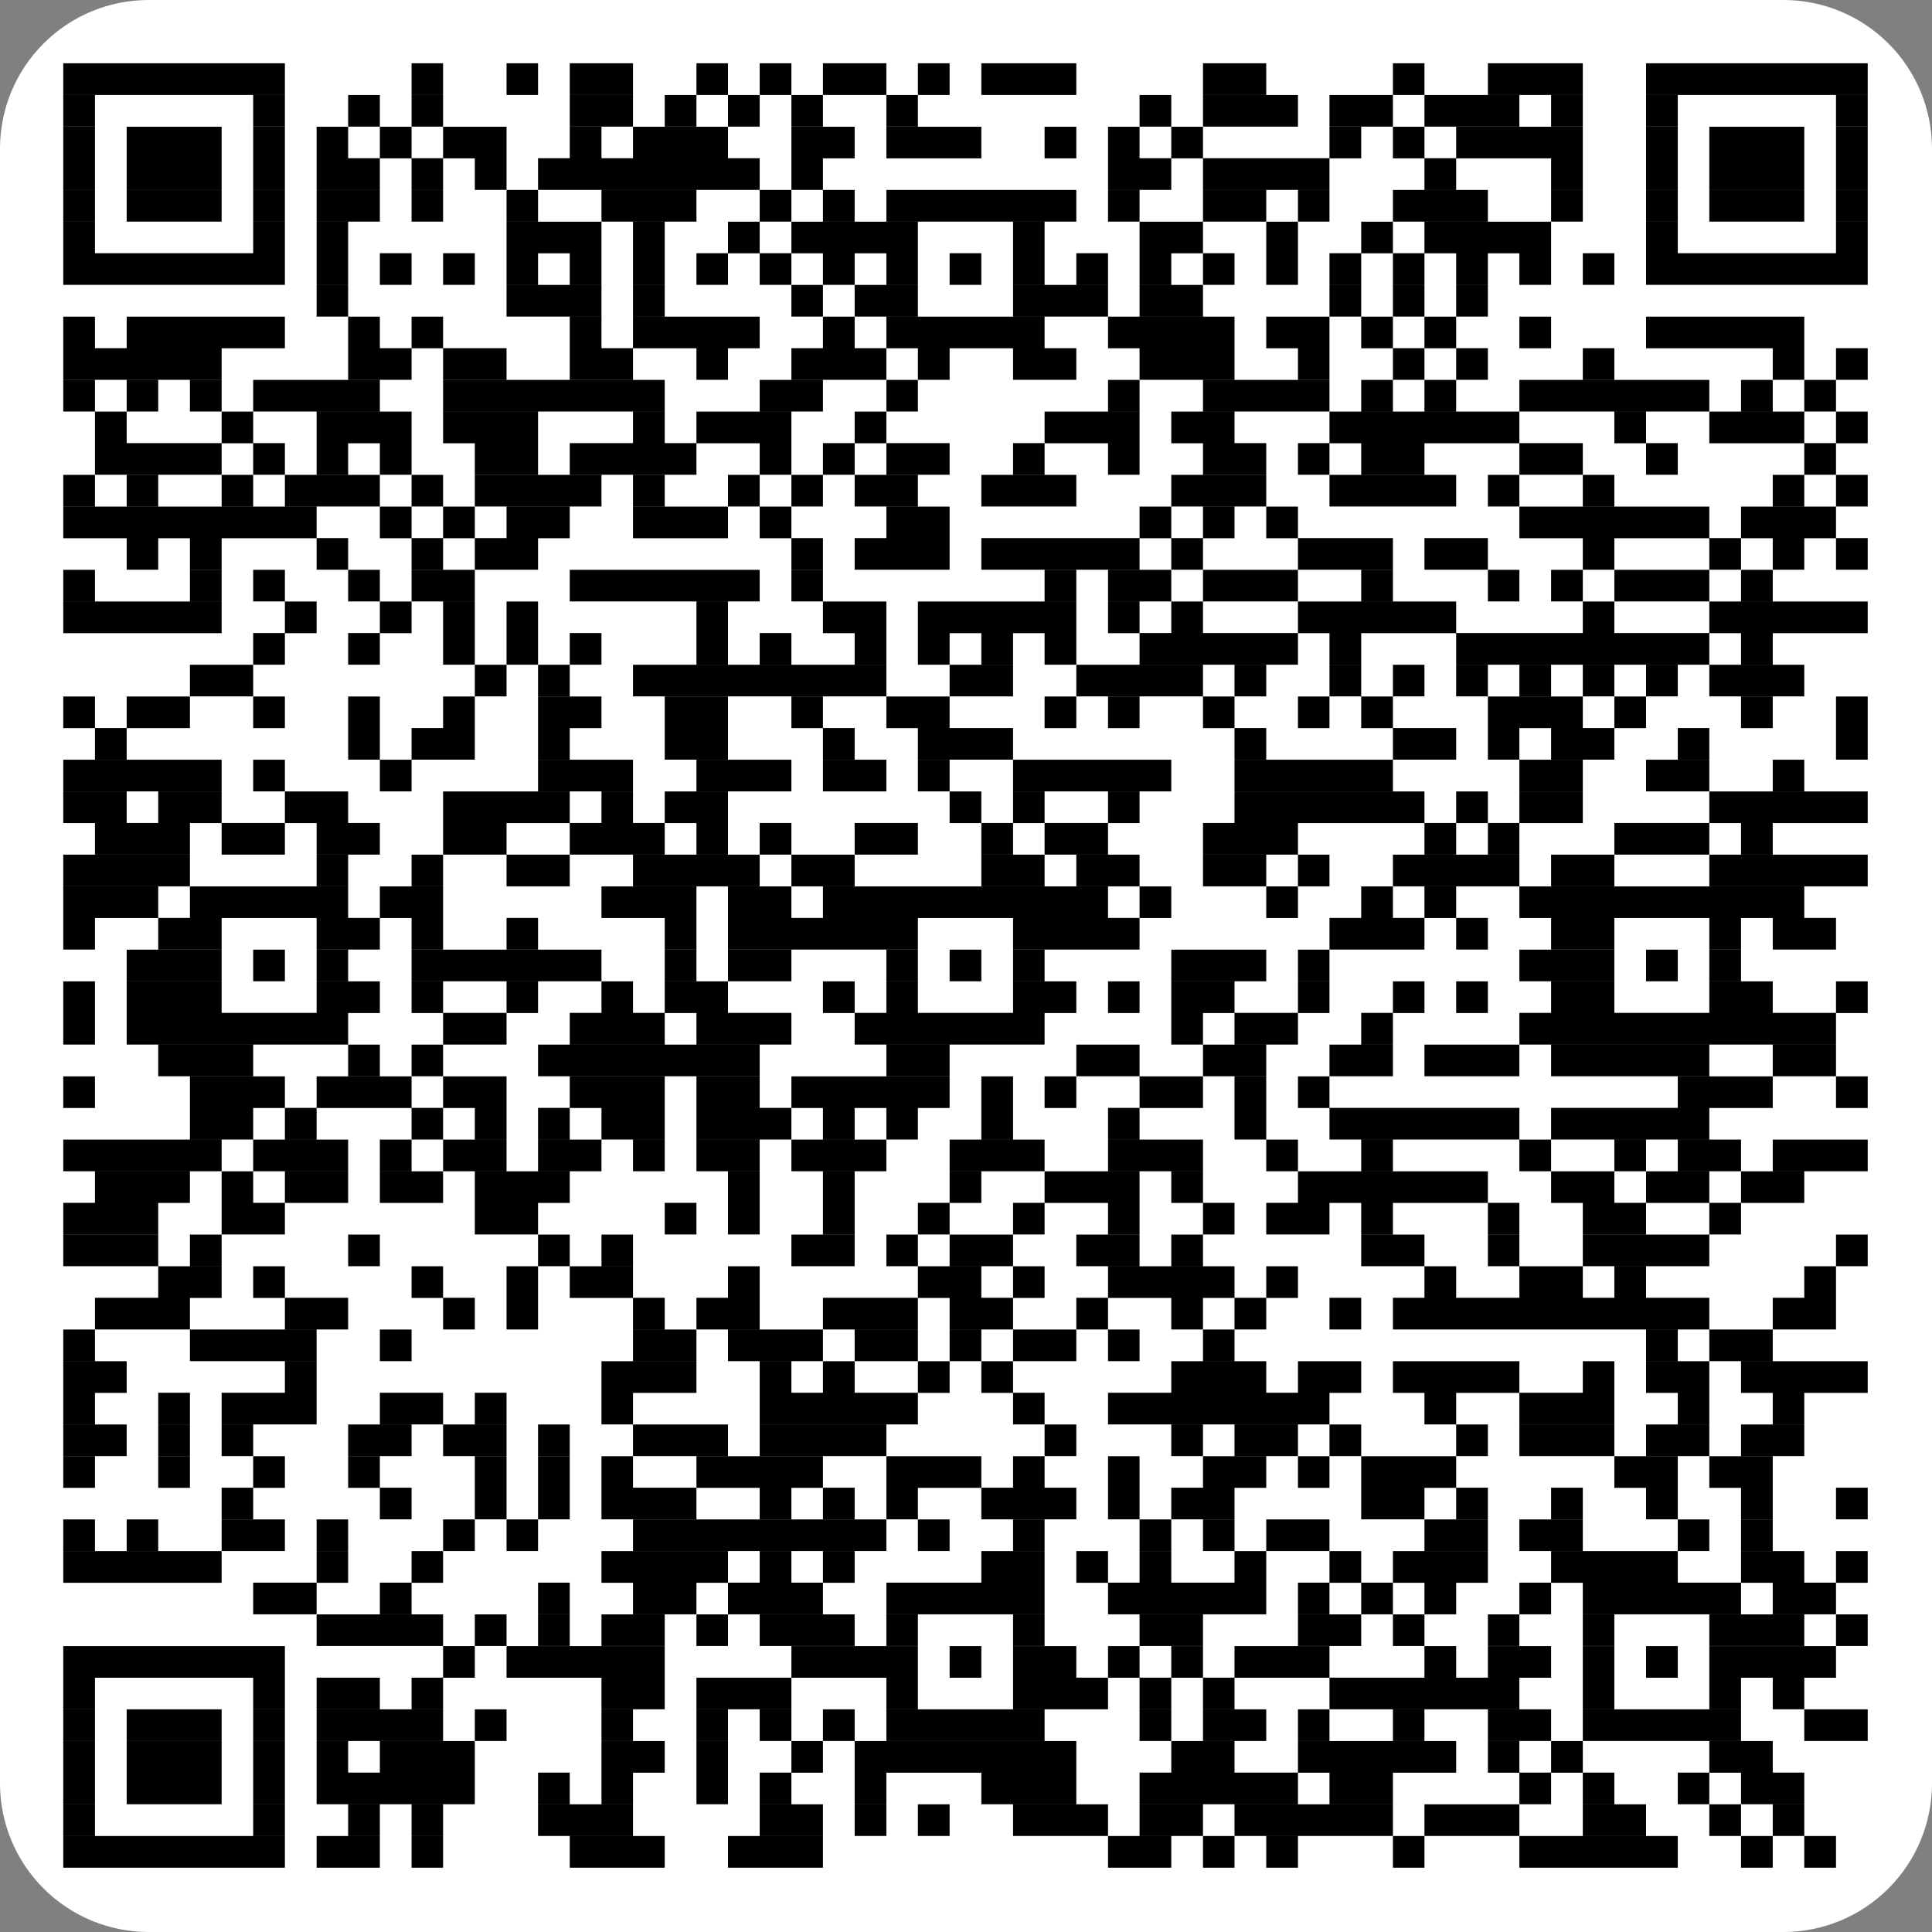 <svg xmlns="http://www.w3.org/2000/svg" xmlns:xlink="http://www.w3.org/1999/xlink" width="52" viewBox="0 0 39 39" height="52" preserveAspectRatio="xMidYMid meet"><rect x="0" y="0" width="39" height="39" fill="#808080" stroke="none"/><defs><clipPath id="7e06dab6d5"><path d="M 0 3 L 0 36 C 0 36.797 0.316 37.559 0.879 38.121 C 1.441 38.684 2.203 39 3 39 L 36 39 C 36.797 39 37.559 38.684 38.121 38.121 C 38.684 37.559 39 36.797 39 36 L 39 3 C 39 2.203 38.684 1.441 38.121 0.879 C 37.559 0.316 36.797 0 36 0 L 3 0 C 2.203 0 1.441 0.316 0.879 0.879 C 0.316 1.441 0 2.203 0 3 Z M 0 3 " clip-rule="nonzero"></path></clipPath><clipPath id="e292b50e5e"><path d="M 1 1 L 38 1 L 38 38 L 1 38 Z M 1 1 " clip-rule="nonzero"></path></clipPath><clipPath id="3204bce60c"><path d="M 0 3 L 0 36 C 0 36.797 0.316 37.559 0.879 38.121 C 1.441 38.684 2.203 39 3 39 L 36 39 C 36.797 39 37.559 38.684 38.121 38.121 C 38.684 37.559 39 36.797 39 36 L 39 3 C 39 2.203 38.684 1.441 38.121 0.879 C 37.559 0.316 36.797 0 36 0 L 3 0 C 2.203 0 1.441 0.316 0.879 0.879 C 0.316 1.441 0 2.203 0 3 Z M 0 3 " clip-rule="nonzero"></path></clipPath><clipPath id="a915bd20cc"><path d="M 0 1 L 39 1 L 39 38 L 0 38 Z M 0 1 " clip-rule="nonzero"></path></clipPath><clipPath id="936617a81b"><path d="M 0 3 L 0 36 C 0 36.797 0.316 37.559 0.879 38.121 C 1.441 38.684 2.203 39 3 39 L 36 39 C 36.797 39 37.559 38.684 38.121 38.121 C 38.684 37.559 39 36.797 39 36 L 39 3 C 39 2.203 38.684 1.441 38.121 0.879 C 37.559 0.316 36.797 0 36 0 L 3 0 C 2.203 0 1.441 0.316 0.879 0.879 C 0.316 1.441 0 2.203 0 3 Z M 0 3 " clip-rule="nonzero"></path></clipPath></defs><g clip-path="url(#7e06dab6d5)"><rect x="-3.9" width="46.8" fill="#ffffff" y="-3.9" height="46.8" fill-opacity="1"></rect></g><g clip-path="url(#e292b50e5e)"><g clip-path="url(#3204bce60c)"><path fill="#ffffff" d="M 1.277 1.598 L 5.754 1.598 M 8.312 1.598 L 8.949 1.598 M 10.23 1.598 L 10.867 1.598 M 11.508 1.598 L 12.785 1.598 M 14.066 1.598 L 14.703 1.598 M 15.344 1.598 L 15.984 1.598 M 16.621 1.598 L 17.902 1.598 M 18.539 1.598 L 19.18 1.598 M 19.82 1.598 L 21.738 1.598 M 24.297 1.598 L 25.574 1.598 M 28.133 1.598 L 28.77 1.598 M 30.051 1.598 L 31.969 1.598 M 33.246 1.598 L 37.723 1.598 M 1.277 2.238 L 1.918 2.238 M 5.113 2.238 L 5.754 2.238 M 7.031 2.238 L 7.672 2.238 M 8.312 2.238 L 8.949 2.238 M 11.508 2.238 L 12.785 2.238 M 13.426 2.238 L 14.066 2.238 M 14.703 2.238 L 15.344 2.238 M 15.984 2.238 L 16.621 2.238 M 17.902 2.238 L 18.539 2.238 M 23.016 2.238 L 23.656 2.238 M 24.297 2.238 L 26.215 2.238 M 26.852 2.238 L 28.133 2.238 M 28.77 2.238 L 30.688 2.238 M 31.328 2.238 L 31.969 2.238 M 33.246 2.238 L 33.887 2.238 M 37.082 2.238 L 37.723 2.238 M 1.277 2.879 L 1.918 2.879 M 2.559 2.879 L 4.477 2.879 M 5.113 2.879 L 5.754 2.879 M 6.395 2.879 L 7.031 2.879 M 7.672 2.879 L 8.312 2.879 M 8.949 2.879 L 10.23 2.879 M 11.508 2.879 L 12.148 2.879 M 12.785 2.879 L 14.703 2.879 M 15.984 2.879 L 17.262 2.879 M 17.902 2.879 L 19.82 2.879 M 21.098 2.879 L 21.738 2.879 M 22.379 2.879 L 23.016 2.879 M 23.656 2.879 L 24.297 2.879 M 26.852 2.879 L 27.492 2.879 M 28.133 2.879 L 28.77 2.879 M 29.41 2.879 L 31.969 2.879 M 33.246 2.879 L 33.887 2.879 M 34.523 2.879 L 36.441 2.879 M 37.082 2.879 L 37.723 2.879 M 1.277 3.516 L 1.918 3.516 M 2.559 3.516 L 4.477 3.516 M 5.113 3.516 L 5.754 3.516 M 6.395 3.516 L 7.672 3.516 M 8.312 3.516 L 8.949 3.516 M 9.59 3.516 L 10.23 3.516 M 10.867 3.516 L 15.344 3.516 M 15.984 3.516 L 16.621 3.516 M 22.379 3.516 L 23.656 3.516 M 24.297 3.516 L 26.852 3.516 M 28.77 3.516 L 29.41 3.516 M 31.328 3.516 L 31.969 3.516 M 33.246 3.516 L 33.887 3.516 M 34.523 3.516 L 36.441 3.516 M 37.082 3.516 L 37.723 3.516 M 1.277 4.156 L 1.918 4.156 M 2.559 4.156 L 4.477 4.156 M 5.113 4.156 L 5.754 4.156 M 6.395 4.156 L 7.672 4.156 M 8.312 4.156 L 8.949 4.156 M 10.23 4.156 L 10.867 4.156 M 12.148 4.156 L 14.066 4.156 M 15.344 4.156 L 15.984 4.156 M 16.621 4.156 L 17.262 4.156 M 17.902 4.156 L 21.738 4.156 M 22.379 4.156 L 23.016 4.156 M 24.297 4.156 L 25.574 4.156 M 26.215 4.156 L 26.852 4.156 M 28.133 4.156 L 30.051 4.156 M 31.328 4.156 L 31.969 4.156 M 33.246 4.156 L 33.887 4.156 M 34.523 4.156 L 36.441 4.156 M 37.082 4.156 L 37.723 4.156 M 1.277 4.797 L 1.918 4.797 M 5.113 4.797 L 5.754 4.797 M 6.395 4.797 L 7.031 4.797 M 10.23 4.797 L 12.148 4.797 M 12.785 4.797 L 13.426 4.797 M 14.703 4.797 L 15.344 4.797 M 15.984 4.797 L 18.539 4.797 M 20.461 4.797 L 21.098 4.797 M 23.016 4.797 L 24.297 4.797 M 25.574 4.797 L 26.215 4.797 M 27.492 4.797 L 28.133 4.797 M 28.77 4.797 L 31.328 4.797 M 33.246 4.797 L 33.887 4.797 M 37.082 4.797 L 37.723 4.797 M 1.277 5.434 L 5.754 5.434 M 6.395 5.434 L 7.031 5.434 M 7.672 5.434 L 8.312 5.434 M 8.949 5.434 L 9.59 5.434 M 10.23 5.434 L 10.867 5.434 M 11.508 5.434 L 12.148 5.434 M 12.785 5.434 L 13.426 5.434 M 14.066 5.434 L 14.703 5.434 M 15.344 5.434 L 15.984 5.434 M 16.621 5.434 L 17.262 5.434 M 17.902 5.434 L 18.539 5.434 M 19.18 5.434 L 19.82 5.434 M 20.461 5.434 L 21.098 5.434 M 21.738 5.434 L 22.379 5.434 M 23.016 5.434 L 23.656 5.434 M 24.297 5.434 L 24.934 5.434 M 25.574 5.434 L 26.215 5.434 M 26.852 5.434 L 27.492 5.434 M 28.133 5.434 L 28.77 5.434 M 29.41 5.434 L 30.051 5.434 M 30.688 5.434 L 31.328 5.434 M 31.969 5.434 L 32.605 5.434 M 33.246 5.434 L 37.723 5.434 M 6.395 6.074 L 7.031 6.074 M 10.23 6.074 L 12.148 6.074 M 12.785 6.074 L 13.426 6.074 M 15.984 6.074 L 16.621 6.074 M 17.262 6.074 L 18.539 6.074 M 20.461 6.074 L 22.379 6.074 M 23.016 6.074 L 24.297 6.074 M 26.852 6.074 L 27.492 6.074 M 28.133 6.074 L 28.77 6.074 M 29.41 6.074 L 30.051 6.074 M 1.277 6.715 L 1.918 6.715 M 2.559 6.715 L 5.754 6.715 M 7.031 6.715 L 7.672 6.715 M 8.312 6.715 L 8.949 6.715 M 11.508 6.715 L 12.148 6.715 M 12.785 6.715 L 15.344 6.715 M 16.621 6.715 L 17.262 6.715 M 17.902 6.715 L 21.098 6.715 M 22.379 6.715 L 24.934 6.715 M 25.574 6.715 L 26.852 6.715 M 27.492 6.715 L 28.133 6.715 M 28.77 6.715 L 29.41 6.715 M 30.688 6.715 L 31.328 6.715 M 33.246 6.715 L 36.441 6.715 M 1.277 7.352 L 4.477 7.352 M 7.031 7.352 L 8.312 7.352 M 8.949 7.352 L 10.23 7.352 M 11.508 7.352 L 12.785 7.352 M 14.066 7.352 L 14.703 7.352 M 15.984 7.352 L 17.902 7.352 M 18.539 7.352 L 19.18 7.352 M 20.461 7.352 L 21.738 7.352 M 23.016 7.352 L 24.934 7.352 M 26.215 7.352 L 26.852 7.352 M 28.133 7.352 L 28.77 7.352 M 29.41 7.352 L 30.051 7.352 M 31.969 7.352 L 32.605 7.352 M 35.805 7.352 L 36.441 7.352 M 37.082 7.352 L 37.723 7.352 M 1.277 7.992 L 1.918 7.992 M 2.559 7.992 L 3.195 7.992 M 3.836 7.992 L 4.477 7.992 M 5.113 7.992 L 7.672 7.992 M 8.949 7.992 L 13.426 7.992 M 15.344 7.992 L 16.621 7.992 M 17.902 7.992 L 18.539 7.992 M 22.379 7.992 L 23.016 7.992 M 24.297 7.992 L 26.852 7.992 M 27.492 7.992 L 28.133 7.992 M 28.77 7.992 L 29.41 7.992 M 30.688 7.992 L 34.523 7.992 M 35.164 7.992 L 35.805 7.992 M 36.441 7.992 L 37.082 7.992 M 1.918 8.633 L 2.559 8.633 M 4.477 8.633 L 5.113 8.633 M 6.395 8.633 L 8.312 8.633 M 8.949 8.633 L 10.867 8.633 M 12.785 8.633 L 13.426 8.633 M 14.066 8.633 L 15.984 8.633 M 17.262 8.633 L 17.902 8.633 M 21.098 8.633 L 23.016 8.633 M 23.656 8.633 L 24.934 8.633 M 26.852 8.633 L 30.688 8.633 M 32.605 8.633 L 33.246 8.633 M 34.523 8.633 L 36.441 8.633 M 37.082 8.633 L 37.723 8.633 M 1.918 9.27 L 4.477 9.27 M 5.113 9.27 L 5.754 9.27 M 6.395 9.27 L 7.031 9.27 M 7.672 9.27 L 8.312 9.27 M 9.59 9.27 L 10.867 9.27 M 11.508 9.27 L 14.066 9.27 M 15.344 9.27 L 15.984 9.27 M 16.621 9.27 L 17.262 9.27 M 17.902 9.27 L 19.18 9.27 M 20.461 9.27 L 21.098 9.27 M 22.379 9.27 L 23.016 9.27 M 24.297 9.27 L 25.574 9.27 M 26.215 9.27 L 26.852 9.27 M 27.492 9.27 L 28.77 9.27 M 30.688 9.27 L 31.969 9.27 M 33.246 9.27 L 33.887 9.27 M 36.441 9.27 L 37.082 9.27 M 1.277 9.91 L 1.918 9.91 M 2.559 9.91 L 3.195 9.91 M 4.477 9.91 L 5.113 9.91 M 5.754 9.91 L 7.672 9.91 M 8.312 9.91 L 8.949 9.91 M 9.59 9.91 L 12.148 9.91 M 12.785 9.91 L 13.426 9.91 M 14.703 9.91 L 15.344 9.91 M 15.984 9.91 L 16.621 9.91 M 17.262 9.91 L 18.539 9.91 M 19.82 9.91 L 21.738 9.91 M 23.656 9.91 L 25.574 9.91 M 26.852 9.91 L 29.41 9.91 M 30.051 9.91 L 30.688 9.91 M 31.969 9.91 L 32.605 9.91 M 35.805 9.91 L 36.441 9.91 M 37.082 9.91 L 37.723 9.91 M 1.277 10.551 L 6.395 10.551 M 7.672 10.551 L 8.312 10.551 M 8.949 10.551 L 9.59 10.551 M 10.23 10.551 L 11.508 10.551 M 12.785 10.551 L 14.703 10.551 M 15.344 10.551 L 15.984 10.551 M 17.902 10.551 L 19.18 10.551 M 23.016 10.551 L 23.656 10.551 M 24.297 10.551 L 24.934 10.551 M 25.574 10.551 L 26.215 10.551 M 30.688 10.551 L 34.523 10.551 M 35.164 10.551 L 37.082 10.551 M 2.559 11.188 L 3.195 11.188 M 3.836 11.188 L 4.477 11.188 M 6.395 11.188 L 7.031 11.188 M 8.312 11.188 L 8.949 11.188 M 9.59 11.188 L 10.867 11.188 M 15.984 11.188 L 16.621 11.188 M 17.262 11.188 L 19.18 11.188 M 19.82 11.188 L 23.016 11.188 M 23.656 11.188 L 24.297 11.188 M 26.215 11.188 L 28.133 11.188 M 28.77 11.188 L 30.051 11.188 M 31.969 11.188 L 32.605 11.188 M 34.523 11.188 L 35.164 11.188 M 35.805 11.188 L 36.441 11.188 M 37.082 11.188 L 37.723 11.188 M 1.277 11.828 L 1.918 11.828 M 3.836 11.828 L 4.477 11.828 M 5.113 11.828 L 5.754 11.828 M 7.031 11.828 L 7.672 11.828 M 8.312 11.828 L 9.59 11.828 M 11.508 11.828 L 15.344 11.828 M 15.984 11.828 L 16.621 11.828 M 21.098 11.828 L 21.738 11.828 M 22.379 11.828 L 23.656 11.828 M 24.297 11.828 L 26.215 11.828 M 27.492 11.828 L 28.133 11.828 M 30.051 11.828 L 30.688 11.828 M 31.328 11.828 L 31.969 11.828 M 32.605 11.828 L 34.523 11.828 M 35.164 11.828 L 35.805 11.828 M 1.277 12.469 L 4.477 12.469 M 5.754 12.469 L 6.395 12.469 M 7.672 12.469 L 8.312 12.469 M 8.949 12.469 L 9.59 12.469 M 10.23 12.469 L 10.867 12.469 M 14.066 12.469 L 14.703 12.469 M 16.621 12.469 L 17.902 12.469 M 18.539 12.469 L 21.738 12.469 M 22.379 12.469 L 23.016 12.469 M 23.656 12.469 L 24.297 12.469 M 26.215 12.469 L 29.41 12.469 M 31.969 12.469 L 32.605 12.469 M 34.523 12.469 L 37.723 12.469 M 5.113 13.105 L 5.754 13.105 M 7.031 13.105 L 7.672 13.105 M 8.949 13.105 L 9.59 13.105 M 10.23 13.105 L 10.867 13.105 M 11.508 13.105 L 12.148 13.105 M 14.066 13.105 L 14.703 13.105 M 15.344 13.105 L 15.984 13.105 M 17.262 13.105 L 17.902 13.105 M 18.539 13.105 L 19.18 13.105 M 19.82 13.105 L 20.461 13.105 M 21.098 13.105 L 21.738 13.105 M 23.016 13.105 L 26.215 13.105 M 26.852 13.105 L 27.492 13.105 M 29.41 13.105 L 34.523 13.105 M 35.164 13.105 L 35.805 13.105 M 3.836 13.746 L 5.113 13.746 M 9.59 13.746 L 10.23 13.746 M 10.867 13.746 L 11.508 13.746 M 12.785 13.746 L 17.902 13.746 M 19.18 13.746 L 20.461 13.746 M 21.738 13.746 L 24.297 13.746 M 24.934 13.746 L 25.574 13.746 M 26.852 13.746 L 27.492 13.746 M 28.133 13.746 L 28.77 13.746 M 29.41 13.746 L 30.051 13.746 M 30.688 13.746 L 31.328 13.746 M 31.969 13.746 L 32.605 13.746 M 33.246 13.746 L 33.887 13.746 M 34.523 13.746 L 36.441 13.746 M 1.277 14.387 L 1.918 14.387 M 2.559 14.387 L 3.836 14.387 M 5.113 14.387 L 5.754 14.387 M 7.031 14.387 L 7.672 14.387 M 8.949 14.387 L 9.59 14.387 M 10.867 14.387 L 12.148 14.387 M 13.426 14.387 L 14.703 14.387 M 15.984 14.387 L 16.621 14.387 M 17.902 14.387 L 19.18 14.387 M 21.098 14.387 L 21.738 14.387 M 22.379 14.387 L 23.016 14.387 M 24.297 14.387 L 24.934 14.387 M 26.215 14.387 L 26.852 14.387 M 27.492 14.387 L 28.133 14.387 M 30.051 14.387 L 31.969 14.387 M 32.605 14.387 L 33.246 14.387 M 35.164 14.387 L 35.805 14.387 M 37.082 14.387 L 37.723 14.387 M 1.918 15.023 L 2.559 15.023 M 7.031 15.023 L 7.672 15.023 M 8.312 15.023 L 9.59 15.023 M 10.867 15.023 L 11.508 15.023 M 13.426 15.023 L 14.703 15.023 M 16.621 15.023 L 17.262 15.023 M 18.539 15.023 L 20.461 15.023 M 24.934 15.023 L 25.574 15.023 M 28.133 15.023 L 29.41 15.023 M 30.051 15.023 L 30.688 15.023 M 31.328 15.023 L 32.605 15.023 M 33.887 15.023 L 34.523 15.023 M 37.082 15.023 L 37.723 15.023 M 1.277 15.664 L 4.477 15.664 M 5.113 15.664 L 5.754 15.664 M 7.672 15.664 L 8.312 15.664 M 10.867 15.664 L 12.785 15.664 M 14.066 15.664 L 15.984 15.664 M 16.621 15.664 L 17.902 15.664 M 18.539 15.664 L 19.18 15.664 M 20.461 15.664 L 23.656 15.664 M 24.934 15.664 L 28.133 15.664 M 30.688 15.664 L 31.969 15.664 M 33.246 15.664 L 34.523 15.664 M 35.805 15.664 L 36.441 15.664 M 1.277 16.305 L 2.559 16.305 M 3.195 16.305 L 4.477 16.305 M 5.754 16.305 L 7.031 16.305 M 8.949 16.305 L 11.508 16.305 M 12.148 16.305 L 12.785 16.305 M 13.426 16.305 L 14.703 16.305 M 19.18 16.305 L 19.82 16.305 M 20.461 16.305 L 21.098 16.305 M 22.379 16.305 L 23.016 16.305 M 24.934 16.305 L 28.77 16.305 M 29.41 16.305 L 30.051 16.305 M 30.688 16.305 L 31.969 16.305 M 34.523 16.305 L 37.723 16.305 M 1.918 16.941 L 3.836 16.941 M 4.477 16.941 L 5.754 16.941 M 6.395 16.941 L 7.672 16.941 M 8.949 16.941 L 10.23 16.941 M 11.508 16.941 L 13.426 16.941 M 14.066 16.941 L 14.703 16.941 M 15.344 16.941 L 15.984 16.941 M 17.262 16.941 L 18.539 16.941 M 19.82 16.941 L 20.461 16.941 M 21.098 16.941 L 22.379 16.941 M 24.297 16.941 L 26.215 16.941 M 28.77 16.941 L 29.41 16.941 M 30.051 16.941 L 30.688 16.941 M 32.605 16.941 L 34.523 16.941 M 35.164 16.941 L 35.805 16.941 M 1.277 17.582 L 3.836 17.582 M 6.395 17.582 L 7.031 17.582 M 8.312 17.582 L 8.949 17.582 M 10.23 17.582 L 11.508 17.582 M 12.785 17.582 L 15.344 17.582 M 15.984 17.582 L 17.262 17.582 M 19.82 17.582 L 21.098 17.582 M 21.738 17.582 L 23.016 17.582 M 24.297 17.582 L 25.574 17.582 M 26.215 17.582 L 26.852 17.582 M 28.133 17.582 L 30.688 17.582 M 31.328 17.582 L 32.605 17.582 M 34.523 17.582 L 37.723 17.582 M 1.277 18.223 L 3.195 18.223 M 3.836 18.223 L 7.031 18.223 M 7.672 18.223 L 8.949 18.223 M 12.148 18.223 L 14.066 18.223 M 14.703 18.223 L 15.984 18.223 M 16.621 18.223 L 22.379 18.223 M 23.016 18.223 L 23.656 18.223 M 25.574 18.223 L 26.215 18.223 M 27.492 18.223 L 28.133 18.223 M 28.77 18.223 L 29.41 18.223 M 30.688 18.223 L 36.441 18.223 M 1.277 18.859 L 1.918 18.859 M 3.195 18.859 L 4.477 18.859 M 6.395 18.859 L 7.672 18.859 M 8.312 18.859 L 8.949 18.859 M 10.23 18.859 L 10.867 18.859 M 13.426 18.859 L 14.066 18.859 M 14.703 18.859 L 18.539 18.859 M 20.461 18.859 L 23.016 18.859 M 26.852 18.859 L 28.77 18.859 M 29.41 18.859 L 30.051 18.859 M 31.328 18.859 L 32.605 18.859 M 34.523 18.859 L 35.164 18.859 M 35.805 18.859 L 37.082 18.859 M 2.559 19.5 L 4.477 19.5 M 5.113 19.5 L 5.754 19.5 M 6.395 19.5 L 7.031 19.5 M 8.312 19.5 L 12.148 19.5 M 13.426 19.5 L 14.066 19.5 M 14.703 19.5 L 15.984 19.5 M 17.902 19.5 L 18.539 19.5 M 19.18 19.5 L 19.82 19.5 M 20.461 19.5 L 21.098 19.5 M 23.656 19.5 L 25.574 19.5 M 26.215 19.5 L 26.852 19.5 M 30.688 19.5 L 32.605 19.5 M 33.246 19.5 L 33.887 19.5 M 34.523 19.5 L 35.164 19.5 M 1.277 20.141 L 1.918 20.141 M 2.559 20.141 L 4.477 20.141 M 6.395 20.141 L 7.672 20.141 M 8.312 20.141 L 8.949 20.141 M 10.23 20.141 L 10.867 20.141 M 12.148 20.141 L 12.785 20.141 M 13.426 20.141 L 14.703 20.141 M 16.621 20.141 L 17.262 20.141 M 17.902 20.141 L 18.539 20.141 M 20.461 20.141 L 21.738 20.141 M 22.379 20.141 L 23.016 20.141 M 23.656 20.141 L 24.934 20.141 M 26.215 20.141 L 26.852 20.141 M 28.133 20.141 L 28.77 20.141 M 29.41 20.141 L 30.051 20.141 M 31.328 20.141 L 32.605 20.141 M 34.523 20.141 L 35.805 20.141 M 37.082 20.141 L 37.723 20.141 M 1.277 20.777 L 1.918 20.777 M 2.559 20.777 L 7.031 20.777 M 8.949 20.777 L 10.23 20.777 M 11.508 20.777 L 13.426 20.777 M 14.066 20.777 L 15.984 20.777 M 17.262 20.777 L 21.098 20.777 M 23.656 20.777 L 24.297 20.777 M 24.934 20.777 L 26.215 20.777 M 27.492 20.777 L 28.133 20.777 M 30.688 20.777 L 37.082 20.777 M 3.195 21.418 L 5.113 21.418 M 7.031 21.418 L 7.672 21.418 M 8.312 21.418 L 8.949 21.418 M 10.867 21.418 L 15.344 21.418 M 17.902 21.418 L 19.18 21.418 M 21.738 21.418 L 23.016 21.418 M 24.297 21.418 L 25.574 21.418 M 26.852 21.418 L 28.133 21.418 M 28.77 21.418 L 30.688 21.418 M 31.328 21.418 L 34.523 21.418 M 35.805 21.418 L 37.082 21.418 M 1.277 22.059 L 1.918 22.059 M 3.836 22.059 L 5.754 22.059 M 6.395 22.059 L 8.312 22.059 M 8.949 22.059 L 10.23 22.059 M 11.508 22.059 L 13.426 22.059 M 14.066 22.059 L 15.344 22.059 M 15.984 22.059 L 19.18 22.059 M 19.82 22.059 L 20.461 22.059 M 21.098 22.059 L 21.738 22.059 M 23.016 22.059 L 24.297 22.059 M 24.934 22.059 L 25.574 22.059 M 26.215 22.059 L 26.852 22.059 M 33.887 22.059 L 35.805 22.059 M 37.082 22.059 L 37.723 22.059 M 3.836 22.695 L 5.113 22.695 M 5.754 22.695 L 6.395 22.695 M 8.312 22.695 L 8.949 22.695 M 9.59 22.695 L 10.23 22.695 M 10.867 22.695 L 11.508 22.695 M 12.148 22.695 L 13.426 22.695 M 14.066 22.695 L 15.984 22.695 M 16.621 22.695 L 17.262 22.695 M 17.902 22.695 L 18.539 22.695 M 19.82 22.695 L 20.461 22.695 M 22.379 22.695 L 23.016 22.695 M 24.934 22.695 L 25.574 22.695 M 26.852 22.695 L 30.688 22.695 M 31.328 22.695 L 34.523 22.695 M 1.277 23.336 L 4.477 23.336 M 5.113 23.336 L 7.031 23.336 M 7.672 23.336 L 8.312 23.336 M 8.949 23.336 L 10.23 23.336 M 10.867 23.336 L 12.148 23.336 M 12.785 23.336 L 13.426 23.336 M 14.066 23.336 L 15.344 23.336 M 15.984 23.336 L 17.902 23.336 M 19.18 23.336 L 21.098 23.336 M 22.379 23.336 L 24.297 23.336 M 25.574 23.336 L 26.215 23.336 M 27.492 23.336 L 28.133 23.336 M 30.688 23.336 L 31.328 23.336 M 32.605 23.336 L 33.246 23.336 M 33.887 23.336 L 35.164 23.336 M 35.805 23.336 L 37.723 23.336 M 1.918 23.977 L 3.836 23.977 M 4.477 23.977 L 5.113 23.977 M 5.754 23.977 L 7.031 23.977 M 7.672 23.977 L 8.949 23.977 M 9.59 23.977 L 11.508 23.977 M 14.703 23.977 L 15.344 23.977 M 16.621 23.977 L 17.262 23.977 M 19.18 23.977 L 19.82 23.977 M 21.098 23.977 L 23.016 23.977 M 23.656 23.977 L 24.297 23.977 M 26.215 23.977 L 30.051 23.977 M 31.328 23.977 L 32.605 23.977 M 33.246 23.977 L 34.523 23.977 M 35.164 23.977 L 36.441 23.977 M 1.277 24.613 L 3.195 24.613 M 4.477 24.613 L 5.754 24.613 M 9.59 24.613 L 10.867 24.613 M 13.426 24.613 L 14.066 24.613 M 14.703 24.613 L 15.344 24.613 M 16.621 24.613 L 17.262 24.613 M 18.539 24.613 L 19.18 24.613 M 20.461 24.613 L 21.098 24.613 M 22.379 24.613 L 23.016 24.613 M 24.297 24.613 L 24.934 24.613 M 25.574 24.613 L 26.852 24.613 M 27.492 24.613 L 28.133 24.613 M 30.051 24.613 L 30.688 24.613 M 31.969 24.613 L 33.246 24.613 M 34.523 24.613 L 35.164 24.613 M 1.277 25.254 L 3.195 25.254 M 3.836 25.254 L 4.477 25.254 M 7.031 25.254 L 7.672 25.254 M 10.867 25.254 L 11.508 25.254 M 12.148 25.254 L 12.785 25.254 M 15.984 25.254 L 17.262 25.254 M 17.902 25.254 L 18.539 25.254 M 19.18 25.254 L 20.461 25.254 M 21.738 25.254 L 23.016 25.254 M 23.656 25.254 L 24.297 25.254 M 27.492 25.254 L 28.77 25.254 M 30.051 25.254 L 30.688 25.254 M 31.969 25.254 L 34.523 25.254 M 37.082 25.254 L 37.723 25.254 M 3.195 25.895 L 4.477 25.895 M 5.113 25.895 L 5.754 25.895 M 8.312 25.895 L 8.949 25.895 M 10.23 25.895 L 10.867 25.895 M 11.508 25.895 L 12.785 25.895 M 14.703 25.895 L 15.344 25.895 M 18.539 25.895 L 19.82 25.895 M 20.461 25.895 L 21.098 25.895 M 22.379 25.895 L 24.934 25.895 M 25.574 25.895 L 26.215 25.895 M 28.77 25.895 L 29.41 25.895 M 30.688 25.895 L 31.969 25.895 M 32.605 25.895 L 33.246 25.895 M 36.441 25.895 L 37.082 25.895 M 1.918 26.531 L 3.836 26.531 M 5.754 26.531 L 7.031 26.531 M 8.949 26.531 L 9.59 26.531 M 10.23 26.531 L 10.867 26.531 M 12.785 26.531 L 13.426 26.531 M 14.066 26.531 L 15.344 26.531 M 16.621 26.531 L 18.539 26.531 M 19.18 26.531 L 20.461 26.531 M 21.738 26.531 L 22.379 26.531 M 23.656 26.531 L 24.297 26.531 M 24.934 26.531 L 25.574 26.531 M 26.852 26.531 L 27.492 26.531 M 28.133 26.531 L 34.523 26.531 M 35.805 26.531 L 37.082 26.531 M 1.277 27.172 L 1.918 27.172 M 3.836 27.172 L 6.395 27.172 M 7.672 27.172 L 8.312 27.172 M 12.785 27.172 L 14.066 27.172 M 14.703 27.172 L 16.621 27.172 M 17.262 27.172 L 18.539 27.172 M 19.18 27.172 L 19.82 27.172 M 20.461 27.172 L 21.738 27.172 M 22.379 27.172 L 23.016 27.172 M 24.297 27.172 L 24.934 27.172 M 33.246 27.172 L 33.887 27.172 M 34.523 27.172 L 35.805 27.172 M 1.277 27.812 L 2.559 27.812 M 5.754 27.812 L 6.395 27.812 M 12.148 27.812 L 14.066 27.812 M 15.344 27.812 L 15.984 27.812 M 16.621 27.812 L 17.262 27.812 M 18.539 27.812 L 19.18 27.812 M 19.82 27.812 L 20.461 27.812 M 23.656 27.812 L 25.574 27.812 M 26.215 27.812 L 27.492 27.812 M 28.133 27.812 L 30.688 27.812 M 31.969 27.812 L 32.605 27.812 M 33.246 27.812 L 34.523 27.812 M 35.164 27.812 L 37.723 27.812 M 1.277 28.449 L 1.918 28.449 M 3.195 28.449 L 3.836 28.449 M 4.477 28.449 L 6.395 28.449 M 7.672 28.449 L 8.949 28.449 M 9.59 28.449 L 10.23 28.449 M 12.148 28.449 L 12.785 28.449 M 15.344 28.449 L 18.539 28.449 M 20.461 28.449 L 21.098 28.449 M 22.379 28.449 L 26.852 28.449 M 28.77 28.449 L 29.41 28.449 M 30.688 28.449 L 32.605 28.449 M 33.887 28.449 L 34.523 28.449 M 35.805 28.449 L 36.441 28.449 M 1.277 29.09 L 2.559 29.09 M 3.195 29.09 L 3.836 29.09 M 4.477 29.09 L 5.113 29.09 M 7.031 29.09 L 8.312 29.09 M 8.949 29.09 L 10.23 29.09 M 10.867 29.09 L 11.508 29.09 M 12.785 29.09 L 14.703 29.09 M 15.344 29.09 L 17.902 29.09 M 21.098 29.09 L 21.738 29.09 M 23.656 29.09 L 24.297 29.09 M 24.934 29.09 L 26.215 29.09 M 26.852 29.09 L 27.492 29.09 M 29.41 29.09 L 30.051 29.09 M 30.688 29.09 L 32.605 29.09 M 33.246 29.09 L 34.523 29.09 M 35.164 29.09 L 36.441 29.09 M 1.277 29.73 L 1.918 29.73 M 3.195 29.73 L 3.836 29.73 M 5.113 29.73 L 5.754 29.73 M 7.031 29.73 L 7.672 29.73 M 9.59 29.73 L 10.23 29.73 M 10.867 29.73 L 11.508 29.73 M 12.148 29.73 L 12.785 29.73 M 14.066 29.73 L 16.621 29.73 M 17.902 29.73 L 19.82 29.73 M 20.461 29.73 L 21.098 29.73 M 22.379 29.73 L 23.016 29.73 M 24.297 29.73 L 25.574 29.73 M 26.215 29.73 L 26.852 29.73 M 27.492 29.73 L 29.41 29.73 M 32.605 29.73 L 33.887 29.73 M 34.523 29.73 L 35.805 29.73 M 4.477 30.367 L 5.113 30.367 M 7.672 30.367 L 8.312 30.367 M 9.59 30.367 L 10.23 30.367 M 10.867 30.367 L 11.508 30.367 M 12.148 30.367 L 14.066 30.367 M 15.344 30.367 L 15.984 30.367 M 16.621 30.367 L 17.262 30.367 M 17.902 30.367 L 18.539 30.367 M 19.82 30.367 L 21.738 30.367 M 22.379 30.367 L 23.016 30.367 M 23.656 30.367 L 24.934 30.367 M 27.492 30.367 L 28.77 30.367 M 29.41 30.367 L 30.051 30.367 M 31.328 30.367 L 31.969 30.367 M 33.246 30.367 L 33.887 30.367 M 35.164 30.367 L 35.805 30.367 M 37.082 30.367 L 37.723 30.367 M 1.277 31.008 L 1.918 31.008 M 2.559 31.008 L 3.195 31.008 M 4.477 31.008 L 5.754 31.008 M 6.395 31.008 L 7.031 31.008 M 8.949 31.008 L 9.59 31.008 M 10.23 31.008 L 10.867 31.008 M 12.785 31.008 L 17.902 31.008 M 18.539 31.008 L 19.18 31.008 M 20.461 31.008 L 21.098 31.008 M 23.016 31.008 L 23.656 31.008 M 24.297 31.008 L 24.934 31.008 M 25.574 31.008 L 26.852 31.008 M 28.77 31.008 L 30.051 31.008 M 30.688 31.008 L 31.969 31.008 M 33.887 31.008 L 34.523 31.008 M 35.164 31.008 L 35.805 31.008 M 1.277 31.648 L 4.477 31.648 M 6.395 31.648 L 7.031 31.648 M 8.312 31.648 L 8.949 31.648 M 12.148 31.648 L 14.703 31.648 M 15.344 31.648 L 15.984 31.648 M 16.621 31.648 L 17.262 31.648 M 19.82 31.648 L 21.098 31.648 M 21.738 31.648 L 22.379 31.648 M 23.016 31.648 L 23.656 31.648 M 24.934 31.648 L 25.574 31.648 M 26.852 31.648 L 27.492 31.648 M 28.133 31.648 L 30.051 31.648 M 31.328 31.648 L 33.887 31.648 M 35.164 31.648 L 36.441 31.648 M 37.082 31.648 L 37.723 31.648 M 5.113 32.285 L 6.395 32.285 M 7.672 32.285 L 8.312 32.285 M 10.867 32.285 L 11.508 32.285 M 12.785 32.285 L 14.066 32.285 M 14.703 32.285 L 16.621 32.285 M 17.902 32.285 L 21.098 32.285 M 22.379 32.285 L 25.574 32.285 M 26.215 32.285 L 26.852 32.285 M 27.492 32.285 L 28.133 32.285 M 28.77 32.285 L 29.41 32.285 M 30.688 32.285 L 31.328 32.285 M 31.969 32.285 L 35.164 32.285 M 35.805 32.285 L 37.082 32.285 M 6.395 32.926 L 8.949 32.926 M 9.59 32.926 L 10.23 32.926 M 10.867 32.926 L 11.508 32.926 M 12.148 32.926 L 13.426 32.926 M 14.066 32.926 L 14.703 32.926 M 15.344 32.926 L 17.262 32.926 M 17.902 32.926 L 18.539 32.926 M 20.461 32.926 L 21.098 32.926 M 23.016 32.926 L 24.297 32.926 M 26.215 32.926 L 27.492 32.926 M 28.133 32.926 L 28.77 32.926 M 30.051 32.926 L 30.688 32.926 M 31.969 32.926 L 32.605 32.926 M 34.523 32.926 L 36.441 32.926 M 37.082 32.926 L 37.723 32.926 M 1.277 33.566 L 5.754 33.566 M 8.949 33.566 L 9.59 33.566 M 10.23 33.566 L 13.426 33.566 M 15.984 33.566 L 18.539 33.566 M 19.18 33.566 L 19.82 33.566 M 20.461 33.566 L 21.738 33.566 M 22.379 33.566 L 23.016 33.566 M 23.656 33.566 L 24.297 33.566 M 24.934 33.566 L 26.852 33.566 M 28.77 33.566 L 29.41 33.566 M 30.051 33.566 L 31.328 33.566 M 31.969 33.566 L 32.605 33.566 M 33.246 33.566 L 33.887 33.566 M 34.523 33.566 L 37.082 33.566 M 1.277 34.203 L 1.918 34.203 M 5.113 34.203 L 5.754 34.203 M 6.395 34.203 L 7.672 34.203 M 8.312 34.203 L 8.949 34.203 M 12.148 34.203 L 13.426 34.203 M 14.066 34.203 L 15.984 34.203 M 17.902 34.203 L 18.539 34.203 M 20.461 34.203 L 22.379 34.203 M 23.016 34.203 L 23.656 34.203 M 24.297 34.203 L 24.934 34.203 M 26.852 34.203 L 30.688 34.203 M 31.969 34.203 L 32.605 34.203 M 34.523 34.203 L 35.164 34.203 M 35.805 34.203 L 36.441 34.203 M 1.277 34.844 L 1.918 34.844 M 2.559 34.844 L 4.477 34.844 M 5.113 34.844 L 5.754 34.844 M 6.395 34.844 L 8.949 34.844 M 9.59 34.844 L 10.23 34.844 M 12.148 34.844 L 12.785 34.844 M 14.066 34.844 L 14.703 34.844 M 15.344 34.844 L 15.984 34.844 M 16.621 34.844 L 17.262 34.844 M 17.902 34.844 L 21.098 34.844 M 23.016 34.844 L 23.656 34.844 M 24.297 34.844 L 25.574 34.844 M 26.215 34.844 L 26.852 34.844 M 28.133 34.844 L 28.77 34.844 M 30.051 34.844 L 31.328 34.844 M 31.969 34.844 L 35.164 34.844 M 36.441 34.844 L 37.723 34.844 M 1.277 35.484 L 1.918 35.484 M 2.559 35.484 L 4.477 35.484 M 5.113 35.484 L 5.754 35.484 M 6.395 35.484 L 7.031 35.484 M 7.672 35.484 L 9.59 35.484 M 12.148 35.484 L 13.426 35.484 M 14.066 35.484 L 14.703 35.484 M 15.984 35.484 L 16.621 35.484 M 17.262 35.484 L 21.738 35.484 M 23.656 35.484 L 24.934 35.484 M 26.215 35.484 L 29.41 35.484 M 30.051 35.484 L 30.688 35.484 M 31.328 35.484 L 31.969 35.484 M 34.523 35.484 L 35.805 35.484 M 1.277 36.121 L 1.918 36.121 M 2.559 36.121 L 4.477 36.121 M 5.113 36.121 L 5.754 36.121 M 6.395 36.121 L 9.59 36.121 M 10.867 36.121 L 11.508 36.121 M 12.148 36.121 L 12.785 36.121 M 14.066 36.121 L 14.703 36.121 M 15.344 36.121 L 15.984 36.121 M 17.262 36.121 L 17.902 36.121 M 19.82 36.121 L 21.738 36.121 M 23.016 36.121 L 26.215 36.121 M 26.852 36.121 L 28.133 36.121 M 30.688 36.121 L 31.328 36.121 M 31.969 36.121 L 32.605 36.121 M 33.887 36.121 L 34.523 36.121 M 35.164 36.121 L 36.441 36.121 M 1.277 36.762 L 1.918 36.762 M 5.113 36.762 L 5.754 36.762 M 7.031 36.762 L 7.672 36.762 M 8.312 36.762 L 8.949 36.762 M 10.867 36.762 L 12.785 36.762 M 15.344 36.762 L 16.621 36.762 M 17.262 36.762 L 17.902 36.762 M 18.539 36.762 L 19.18 36.762 M 20.461 36.762 L 22.379 36.762 M 23.016 36.762 L 24.297 36.762 M 24.934 36.762 L 28.133 36.762 M 28.77 36.762 L 30.688 36.762 M 31.969 36.762 L 33.246 36.762 M 34.523 36.762 L 35.164 36.762 M 35.805 36.762 L 36.441 36.762 M 1.277 37.402 L 5.754 37.402 M 6.395 37.402 L 7.672 37.402 M 8.312 37.402 L 8.949 37.402 M 11.508 37.402 L 13.426 37.402 M 14.703 37.402 L 16.621 37.402 M 22.379 37.402 L 23.656 37.402 M 24.297 37.402 L 24.934 37.402 M 25.574 37.402 L 26.215 37.402 M 28.133 37.402 L 28.77 37.402 M 30.688 37.402 L 33.887 37.402 M 35.164 37.402 L 35.805 37.402 M 36.441 37.402 L 37.082 37.402 " fill-opacity="1" fill-rule="nonzero"></path></g></g><g clip-path="url(#a915bd20cc)"><g clip-path="url(#936617a81b)"><path stroke-linecap="butt" transform="matrix(0.639, 0, 0, 0.639, 0, 0)" fill="none" stroke-linejoin="miter" d="M 1.998 2.499 L 9 2.499 M 13.002 2.499 L 13.997 2.499 M 16.002 2.499 L 16.997 2.499 M 17.999 2.499 L 19.997 2.499 M 22.001 2.499 L 22.997 2.499 M 23.999 2.499 L 25.001 2.499 M 25.997 2.499 L 28.001 2.499 M 28.997 2.499 L 29.999 2.499 M 31.001 2.499 L 34.001 2.499 M 38.003 2.499 L 40.001 2.499 M 44.003 2.499 L 44.999 2.499 M 47.003 2.499 L 50.002 2.499 M 52 2.499 L 59.002 2.499 M 1.998 3.501 L 3 3.501 M 7.998 3.501 L 9 3.501 M 10.998 3.501 L 12 3.501 M 13.002 3.501 L 13.997 3.501 M 17.999 3.501 L 19.997 3.501 M 20.999 3.501 L 22.001 3.501 M 22.997 3.501 L 23.999 3.501 M 25.001 3.501 L 25.997 3.501 M 28.001 3.501 L 28.997 3.501 M 35.999 3.501 L 37.001 3.501 M 38.003 3.501 L 41.003 3.501 M 41.999 3.501 L 44.003 3.501 M 44.999 3.501 L 47.998 3.501 M 49 3.501 L 50.002 3.501 M 52 3.501 L 53.002 3.501 M 58 3.501 L 59.002 3.501 M 1.998 4.503 L 3 4.503 M 4.002 4.503 L 7.002 4.503 M 7.998 4.503 L 9 4.503 M 10.002 4.503 L 10.998 4.503 M 12 4.503 L 13.002 4.503 M 13.997 4.503 L 16.002 4.503 M 17.999 4.503 L 19.001 4.503 M 19.997 4.503 L 22.997 4.503 M 25.001 4.503 L 26.999 4.503 M 28.001 4.503 L 31.001 4.503 M 32.999 4.503 L 34.001 4.503 M 35.003 4.503 L 35.999 4.503 M 37.001 4.503 L 38.003 4.503 M 41.999 4.503 L 43.001 4.503 M 44.003 4.503 L 44.999 4.503 M 46.001 4.503 L 50.002 4.503 M 52 4.503 L 53.002 4.503 M 53.998 4.503 L 56.998 4.503 M 58 4.503 L 59.002 4.503 M 1.998 5.499 L 3 5.499 M 4.002 5.499 L 7.002 5.499 M 7.998 5.499 L 9 5.499 M 10.002 5.499 L 12 5.499 M 13.002 5.499 L 13.997 5.499 M 15 5.499 L 16.002 5.499 M 16.997 5.499 L 23.999 5.499 M 25.001 5.499 L 25.997 5.499 M 35.003 5.499 L 37.001 5.499 M 38.003 5.499 L 41.999 5.499 M 44.999 5.499 L 46.001 5.499 M 49 5.499 L 50.002 5.499 M 52 5.499 L 53.002 5.499 M 53.998 5.499 L 56.998 5.499 M 58 5.499 L 59.002 5.499 M 1.998 6.501 L 3 6.501 M 4.002 6.501 L 7.002 6.501 M 7.998 6.501 L 9 6.501 M 10.002 6.501 L 12 6.501 M 13.002 6.501 L 13.997 6.501 M 16.002 6.501 L 16.997 6.501 M 19.001 6.501 L 22.001 6.501 M 23.999 6.501 L 25.001 6.501 M 25.997 6.501 L 26.999 6.501 M 28.001 6.501 L 34.001 6.501 M 35.003 6.501 L 35.999 6.501 M 38.003 6.501 L 40.001 6.501 M 41.003 6.501 L 41.999 6.501 M 44.003 6.501 L 47.003 6.501 M 49 6.501 L 50.002 6.501 M 52 6.501 L 53.002 6.501 M 53.998 6.501 L 56.998 6.501 M 58 6.501 L 59.002 6.501 M 1.998 7.503 L 3 7.503 M 7.998 7.503 L 9 7.503 M 10.002 7.503 L 10.998 7.503 M 16.002 7.503 L 19.001 7.503 M 19.997 7.503 L 20.999 7.503 M 22.997 7.503 L 23.999 7.503 M 25.001 7.503 L 28.997 7.503 M 32.003 7.503 L 32.999 7.503 M 35.999 7.503 L 38.003 7.503 M 40.001 7.503 L 41.003 7.503 M 43.001 7.503 L 44.003 7.503 M 44.999 7.503 L 49 7.503 M 52 7.503 L 53.002 7.503 M 58 7.503 L 59.002 7.503 M 1.998 8.499 L 9 8.499 M 10.002 8.499 L 10.998 8.499 M 12 8.499 L 13.002 8.499 M 13.997 8.499 L 15 8.499 M 16.002 8.499 L 16.997 8.499 M 17.999 8.499 L 19.001 8.499 M 19.997 8.499 L 20.999 8.499 M 22.001 8.499 L 22.997 8.499 M 23.999 8.499 L 25.001 8.499 M 25.997 8.499 L 26.999 8.499 M 28.001 8.499 L 28.997 8.499 M 29.999 8.499 L 31.001 8.499 M 32.003 8.499 L 32.999 8.499 M 34.001 8.499 L 35.003 8.499 M 35.999 8.499 L 37.001 8.499 M 38.003 8.499 L 38.999 8.499 M 40.001 8.499 L 41.003 8.499 M 41.999 8.499 L 43.001 8.499 M 44.003 8.499 L 44.999 8.499 M 46.001 8.499 L 47.003 8.499 M 47.998 8.499 L 49 8.499 M 50.002 8.499 L 50.998 8.499 M 52 8.499 L 59.002 8.499 M 10.002 9.501 L 10.998 9.501 M 16.002 9.501 L 19.001 9.501 M 19.997 9.501 L 20.999 9.501 M 25.001 9.501 L 25.997 9.501 M 26.999 9.501 L 28.997 9.501 M 32.003 9.501 L 35.003 9.501 M 35.999 9.501 L 38.003 9.501 M 41.999 9.501 L 43.001 9.501 M 44.003 9.501 L 44.999 9.501 M 46.001 9.501 L 47.003 9.501 M 1.998 10.503 L 3 10.503 M 4.002 10.503 L 9 10.503 M 10.998 10.503 L 12 10.503 M 13.002 10.503 L 13.997 10.503 M 17.999 10.503 L 19.001 10.503 M 19.997 10.503 L 23.999 10.503 M 25.997 10.503 L 26.999 10.503 M 28.001 10.503 L 32.999 10.503 M 35.003 10.503 L 38.999 10.503 M 40.001 10.503 L 41.999 10.503 M 43.001 10.503 L 44.003 10.503 M 44.999 10.503 L 46.001 10.503 M 47.998 10.503 L 49 10.503 M 52 10.503 L 56.998 10.503 M 1.998 11.499 L 7.002 11.499 M 10.998 11.499 L 13.002 11.499 M 13.997 11.499 L 16.002 11.499 M 17.999 11.499 L 19.997 11.499 M 22.001 11.499 L 22.997 11.499 M 25.001 11.499 L 28.001 11.499 M 28.997 11.499 L 29.999 11.499 M 32.003 11.499 L 34.001 11.499 M 35.999 11.499 L 38.999 11.499 M 41.003 11.499 L 41.999 11.499 M 44.003 11.499 L 44.999 11.499 M 46.001 11.499 L 47.003 11.499 M 50.002 11.499 L 50.998 11.499 M 56.002 11.499 L 56.998 11.499 M 58 11.499 L 59.002 11.499 M 1.998 12.501 L 3 12.501 M 4.002 12.501 L 4.998 12.501 M 6 12.501 L 7.002 12.501 M 7.998 12.501 L 12 12.501 M 13.997 12.501 L 20.999 12.501 M 23.999 12.501 L 25.997 12.501 M 28.001 12.501 L 28.997 12.501 M 35.003 12.501 L 35.999 12.501 M 38.003 12.501 L 41.999 12.501 M 43.001 12.501 L 44.003 12.501 M 44.999 12.501 L 46.001 12.501 M 47.998 12.501 L 53.998 12.501 M 55 12.501 L 56.002 12.501 M 56.998 12.501 L 58 12.501 M 3 13.503 L 4.002 13.503 M 7.002 13.503 L 7.998 13.503 M 10.002 13.503 L 13.002 13.503 M 13.997 13.503 L 16.997 13.503 M 19.997 13.503 L 20.999 13.503 M 22.001 13.503 L 25.001 13.503 M 26.999 13.503 L 28.001 13.503 M 32.999 13.503 L 35.999 13.503 M 37.001 13.503 L 38.999 13.503 M 41.999 13.503 L 47.998 13.503 M 50.998 13.503 L 52 13.503 M 53.998 13.503 L 56.998 13.503 M 58 13.503 L 59.002 13.503 M 3 14.498 L 7.002 14.498 M 7.998 14.498 L 9 14.498 M 10.002 14.498 L 10.998 14.498 M 12 14.498 L 13.002 14.498 M 15 14.498 L 16.997 14.498 M 17.999 14.498 L 22.001 14.498 M 23.999 14.498 L 25.001 14.498 M 25.997 14.498 L 26.999 14.498 M 28.001 14.498 L 29.999 14.498 M 32.003 14.498 L 32.999 14.498 M 35.003 14.498 L 35.999 14.498 M 38.003 14.498 L 40.001 14.498 M 41.003 14.498 L 41.999 14.498 M 43.001 14.498 L 44.999 14.498 M 47.998 14.498 L 50.002 14.498 M 52 14.498 L 53.002 14.498 M 56.998 14.498 L 58 14.498 M 1.998 15.501 L 3 15.501 M 4.002 15.501 L 4.998 15.501 M 7.002 15.501 L 7.998 15.501 M 9 15.501 L 12 15.501 M 13.002 15.501 L 13.997 15.501 M 15 15.501 L 19.001 15.501 M 19.997 15.501 L 20.999 15.501 M 22.997 15.501 L 23.999 15.501 M 25.001 15.501 L 25.997 15.501 M 26.999 15.501 L 28.997 15.501 M 31.001 15.501 L 34.001 15.501 M 37.001 15.501 L 40.001 15.501 M 41.999 15.501 L 46.001 15.501 M 47.003 15.501 L 47.998 15.501 M 50.002 15.501 L 50.998 15.501 M 56.002 15.501 L 56.998 15.501 M 58 15.501 L 59.002 15.501 M 1.998 16.503 L 10.002 16.503 M 12 16.503 L 13.002 16.503 M 13.997 16.503 L 15 16.503 M 16.002 16.503 L 17.999 16.503 M 19.997 16.503 L 22.997 16.503 M 23.999 16.503 L 25.001 16.503 M 28.001 16.503 L 29.999 16.503 M 35.999 16.503 L 37.001 16.503 M 38.003 16.503 L 38.999 16.503 M 40.001 16.503 L 41.003 16.503 M 47.998 16.503 L 53.998 16.503 M 55 16.503 L 58 16.503 M 4.002 17.498 L 4.998 17.498 M 6 17.498 L 7.002 17.498 M 10.002 17.498 L 10.998 17.498 M 13.002 17.498 L 13.997 17.498 M 15 17.498 L 16.997 17.498 M 25.001 17.498 L 25.997 17.498 M 26.999 17.498 L 29.999 17.498 M 31.001 17.498 L 35.999 17.498 M 37.001 17.498 L 38.003 17.498 M 41.003 17.498 L 44.003 17.498 M 44.999 17.498 L 47.003 17.498 M 50.002 17.498 L 50.998 17.498 M 53.998 17.498 L 55 17.498 M 56.002 17.498 L 56.998 17.498 M 58 17.498 L 59.002 17.498 M 1.998 18.5 L 3 18.5 M 6 18.5 L 7.002 18.5 M 7.998 18.5 L 9 18.5 M 10.998 18.5 L 12 18.5 M 13.002 18.5 L 15 18.5 M 17.999 18.5 L 23.999 18.5 M 25.001 18.5 L 25.997 18.5 M 32.999 18.5 L 34.001 18.5 M 35.003 18.5 L 37.001 18.5 M 38.003 18.5 L 41.003 18.5 M 43.001 18.5 L 44.003 18.5 M 47.003 18.5 L 47.998 18.5 M 49 18.5 L 50.002 18.5 M 50.998 18.5 L 53.998 18.5 M 55 18.5 L 56.002 18.5 M 1.998 19.502 L 7.002 19.502 M 9 19.502 L 10.002 19.502 M 12 19.502 L 13.002 19.502 M 13.997 19.502 L 15 19.502 M 16.002 19.502 L 16.997 19.502 M 22.001 19.502 L 22.997 19.502 M 25.997 19.502 L 28.001 19.502 M 28.997 19.502 L 34.001 19.502 M 35.003 19.502 L 35.999 19.502 M 37.001 19.502 L 38.003 19.502 M 41.003 19.502 L 46.001 19.502 M 50.002 19.502 L 50.998 19.502 M 53.998 19.502 L 59.002 19.502 M 7.998 20.498 L 9 20.498 M 10.998 20.498 L 12 20.498 M 13.997 20.498 L 15 20.498 M 16.002 20.498 L 16.997 20.498 M 17.999 20.498 L 19.001 20.498 M 22.001 20.498 L 22.997 20.498 M 23.999 20.498 L 25.001 20.498 M 26.999 20.498 L 28.001 20.498 M 28.997 20.498 L 29.999 20.498 M 31.001 20.498 L 32.003 20.498 M 32.999 20.498 L 34.001 20.498 M 35.999 20.498 L 41.003 20.498 M 41.999 20.498 L 43.001 20.498 M 46.001 20.498 L 53.998 20.498 M 55 20.498 L 56.002 20.498 M 6 21.5 L 7.998 21.5 M 15 21.5 L 16.002 21.5 M 16.997 21.5 L 17.999 21.5 M 19.997 21.5 L 28.001 21.5 M 29.999 21.5 L 32.003 21.5 M 34.001 21.5 L 38.003 21.5 M 38.999 21.5 L 40.001 21.5 M 41.999 21.5 L 43.001 21.5 M 44.003 21.5 L 44.999 21.5 M 46.001 21.5 L 47.003 21.5 M 47.998 21.5 L 49 21.5 M 50.002 21.5 L 50.998 21.5 M 52 21.5 L 53.002 21.5 M 53.998 21.5 L 56.998 21.5 M 1.998 22.502 L 3 22.502 M 4.002 22.502 L 6 22.502 M 7.998 22.502 L 9 22.502 M 10.998 22.502 L 12 22.502 M 13.997 22.502 L 15 22.502 M 16.997 22.502 L 19.001 22.502 M 20.999 22.502 L 22.997 22.502 M 25.001 22.502 L 25.997 22.502 M 28.001 22.502 L 29.999 22.502 M 32.999 22.502 L 34.001 22.502 M 35.003 22.502 L 35.999 22.502 M 38.003 22.502 L 38.999 22.502 M 41.003 22.502 L 41.999 22.502 M 43.001 22.502 L 44.003 22.502 M 47.003 22.502 L 50.002 22.502 M 50.998 22.502 L 52 22.502 M 55 22.502 L 56.002 22.502 M 58 22.502 L 59.002 22.502 M 3 23.498 L 4.002 23.498 M 10.998 23.498 L 12 23.498 M 13.002 23.498 L 15 23.498 M 16.997 23.498 L 17.999 23.498 M 20.999 23.498 L 22.997 23.498 M 25.997 23.498 L 26.999 23.498 M 28.997 23.498 L 32.003 23.498 M 38.999 23.498 L 40.001 23.498 M 44.003 23.498 L 46.001 23.498 M 47.003 23.498 L 47.998 23.498 M 49 23.498 L 50.998 23.498 M 53.002 23.498 L 53.998 23.498 M 58 23.498 L 59.002 23.498 M 1.998 24.5 L 7.002 24.5 M 7.998 24.5 L 9 24.5 M 12 24.5 L 13.002 24.5 M 16.997 24.5 L 19.997 24.5 M 22.001 24.5 L 25.001 24.5 M 25.997 24.5 L 28.001 24.5 M 28.997 24.5 L 29.999 24.5 M 32.003 24.5 L 37.001 24.5 M 38.999 24.5 L 44.003 24.5 M 47.998 24.5 L 50.002 24.5 M 52 24.5 L 53.998 24.5 M 56.002 24.5 L 56.998 24.5 M 1.998 25.502 L 4.002 25.502 M 4.998 25.502 L 7.002 25.502 M 9 25.502 L 10.998 25.502 M 13.997 25.502 L 17.999 25.502 M 19.001 25.502 L 19.997 25.502 M 20.999 25.502 L 22.997 25.502 M 29.999 25.502 L 31.001 25.502 M 32.003 25.502 L 32.999 25.502 M 35.003 25.502 L 35.999 25.502 M 38.999 25.502 L 44.999 25.502 M 46.001 25.502 L 47.003 25.502 M 47.998 25.502 L 50.002 25.502 M 53.998 25.502 L 59.002 25.502 M 3 26.498 L 6 26.498 M 7.002 26.498 L 9 26.498 M 10.002 26.498 L 12 26.498 M 13.997 26.498 L 16.002 26.498 M 17.999 26.498 L 20.999 26.498 M 22.001 26.498 L 22.997 26.498 M 23.999 26.498 L 25.001 26.498 M 26.999 26.498 L 28.997 26.498 M 31.001 26.498 L 32.003 26.498 M 32.999 26.498 L 35.003 26.498 M 38.003 26.498 L 41.003 26.498 M 44.999 26.498 L 46.001 26.498 M 47.003 26.498 L 47.998 26.498 M 50.998 26.498 L 53.998 26.498 M 55 26.498 L 56.002 26.498 M 1.998 27.5 L 6 27.5 M 10.002 27.5 L 10.998 27.5 M 13.002 27.5 L 13.997 27.5 M 16.002 27.5 L 17.999 27.5 M 19.997 27.5 L 23.999 27.5 M 25.001 27.5 L 26.999 27.5 M 31.001 27.5 L 32.999 27.5 M 34.001 27.5 L 35.999 27.5 M 38.003 27.5 L 40.001 27.5 M 41.003 27.5 L 41.999 27.5 M 44.003 27.5 L 47.998 27.5 M 49 27.5 L 50.998 27.5 M 53.998 27.5 L 59.002 27.5 M 1.998 28.502 L 4.998 28.502 M 6 28.502 L 10.998 28.502 M 12 28.502 L 13.997 28.502 M 19.001 28.502 L 22.001 28.502 M 22.997 28.502 L 25.001 28.502 M 25.997 28.502 L 35.003 28.502 M 35.999 28.502 L 37.001 28.502 M 40.001 28.502 L 41.003 28.502 M 43.001 28.502 L 44.003 28.502 M 44.999 28.502 L 46.001 28.502 M 47.998 28.502 L 56.998 28.502 M 1.998 29.498 L 3 29.498 M 4.998 29.498 L 7.002 29.498 M 10.002 29.498 L 12 29.498 M 13.002 29.498 L 13.997 29.498 M 16.002 29.498 L 16.997 29.498 M 20.999 29.498 L 22.001 29.498 M 22.997 29.498 L 28.997 29.498 M 32.003 29.498 L 35.999 29.498 M 41.999 29.498 L 44.999 29.498 M 46.001 29.498 L 47.003 29.498 M 49 29.498 L 50.998 29.498 M 53.998 29.498 L 55 29.498 M 56.002 29.498 L 58 29.498 M 4.002 30.5 L 7.002 30.5 M 7.998 30.5 L 9 30.5 M 10.002 30.5 L 10.998 30.5 M 13.002 30.5 L 19.001 30.5 M 20.999 30.5 L 22.001 30.5 M 22.997 30.5 L 25.001 30.5 M 28.001 30.5 L 28.997 30.5 M 29.999 30.5 L 31.001 30.5 M 32.003 30.5 L 32.999 30.5 M 37.001 30.5 L 40.001 30.5 M 41.003 30.5 L 41.999 30.5 M 47.998 30.5 L 50.998 30.5 M 52 30.5 L 53.002 30.5 M 53.998 30.5 L 55 30.5 M 1.998 31.502 L 3 31.502 M 4.002 31.502 L 7.002 31.502 M 10.002 31.502 L 12 31.502 M 13.002 31.502 L 13.997 31.502 M 16.002 31.502 L 16.997 31.502 M 19.001 31.502 L 19.997 31.502 M 20.999 31.502 L 22.997 31.502 M 25.997 31.502 L 26.999 31.502 M 28.001 31.502 L 28.997 31.502 M 32.003 31.502 L 34.001 31.502 M 35.003 31.502 L 35.999 31.502 M 37.001 31.502 L 38.999 31.502 M 41.003 31.502 L 41.999 31.502 M 44.003 31.502 L 44.999 31.502 M 46.001 31.502 L 47.003 31.502 M 49 31.502 L 50.998 31.502 M 53.998 31.502 L 56.002 31.502 M 58 31.502 L 59.002 31.502 M 1.998 32.498 L 3 32.498 M 4.002 32.498 L 10.998 32.498 M 13.997 32.498 L 16.002 32.498 M 17.999 32.498 L 20.999 32.498 M 22.001 32.498 L 25.001 32.498 M 26.999 32.498 L 32.999 32.498 M 37.001 32.498 L 38.003 32.498 M 38.999 32.498 L 41.003 32.498 M 43.001 32.498 L 44.003 32.498 M 47.998 32.498 L 58 32.498 M 4.998 33.5 L 7.998 33.5 M 10.998 33.5 L 12 33.5 M 13.002 33.5 L 13.997 33.5 M 16.997 33.5 L 23.999 33.5 M 28.001 33.5 L 29.999 33.5 M 34.001 33.5 L 35.999 33.5 M 38.003 33.5 L 40.001 33.5 M 41.999 33.5 L 44.003 33.5 M 44.999 33.5 L 47.998 33.5 M 49 33.5 L 53.998 33.5 M 56.002 33.5 L 58 33.5 M 1.998 34.502 L 3 34.502 M 6 34.502 L 9 34.502 M 10.002 34.502 L 13.002 34.502 M 13.997 34.502 L 16.002 34.502 M 17.999 34.502 L 20.999 34.502 M 22.001 34.502 L 23.999 34.502 M 25.001 34.502 L 29.999 34.502 M 31.001 34.502 L 32.003 34.502 M 32.999 34.502 L 34.001 34.502 M 35.999 34.502 L 38.003 34.502 M 38.999 34.502 L 40.001 34.502 M 41.003 34.502 L 41.999 34.502 M 53.002 34.502 L 56.002 34.502 M 58 34.502 L 59.002 34.502 M 6 35.498 L 7.998 35.498 M 9 35.498 L 10.002 35.498 M 13.002 35.498 L 13.997 35.498 M 15 35.498 L 16.002 35.498 M 16.997 35.498 L 17.999 35.498 M 19.001 35.498 L 20.999 35.498 M 22.001 35.498 L 25.001 35.498 M 25.997 35.498 L 26.999 35.498 M 28.001 35.498 L 28.997 35.498 M 31.001 35.498 L 32.003 35.498 M 35.003 35.498 L 35.999 35.498 M 38.999 35.498 L 40.001 35.498 M 41.999 35.498 L 47.998 35.498 M 49 35.498 L 53.998 35.498 M 1.998 36.5 L 7.002 36.5 M 7.998 36.5 L 10.998 36.5 M 12 36.5 L 13.002 36.5 M 13.997 36.5 L 16.002 36.5 M 16.997 36.5 L 19.001 36.5 M 19.997 36.5 L 20.999 36.5 M 22.001 36.5 L 23.999 36.5 M 25.001 36.5 L 28.001 36.5 M 29.999 36.5 L 32.999 36.5 M 35.003 36.5 L 38.003 36.5 M 40.001 36.5 L 41.003 36.5 M 43.001 36.5 L 44.003 36.5 M 47.998 36.5 L 49 36.5 M 50.998 36.5 L 52 36.5 M 53.002 36.5 L 55 36.5 M 56.002 36.5 L 59.002 36.5 M 3 37.502 L 6 37.502 M 7.002 37.502 L 7.998 37.502 M 9 37.502 L 10.998 37.502 M 12 37.502 L 13.997 37.502 M 15 37.502 L 17.999 37.502 M 22.997 37.502 L 23.999 37.502 M 25.997 37.502 L 26.999 37.502 M 29.999 37.502 L 31.001 37.502 M 32.999 37.502 L 35.999 37.502 M 37.001 37.502 L 38.003 37.502 M 41.003 37.502 L 47.003 37.502 M 49 37.502 L 50.998 37.502 M 52 37.502 L 53.998 37.502 M 55 37.502 L 56.998 37.502 M 1.998 38.498 L 4.998 38.498 M 7.002 38.498 L 9 38.498 M 15 38.498 L 16.997 38.498 M 20.999 38.498 L 22.001 38.498 M 22.997 38.498 L 23.999 38.498 M 25.997 38.498 L 26.999 38.498 M 28.997 38.498 L 29.999 38.498 M 32.003 38.498 L 32.999 38.498 M 35.003 38.498 L 35.999 38.498 M 38.003 38.498 L 38.999 38.498 M 40.001 38.498 L 41.999 38.498 M 43.001 38.498 L 44.003 38.498 M 47.003 38.498 L 47.998 38.498 M 50.002 38.498 L 52 38.498 M 53.998 38.498 L 55 38.498 M 1.998 39.5 L 4.998 39.5 M 6 39.5 L 7.002 39.5 M 10.998 39.5 L 12 39.5 M 16.997 39.5 L 17.999 39.5 M 19.001 39.5 L 19.997 39.5 M 25.001 39.5 L 26.999 39.5 M 28.001 39.5 L 28.997 39.5 M 29.999 39.5 L 32.003 39.5 M 34.001 39.5 L 35.999 39.5 M 37.001 39.5 L 38.003 39.5 M 43.001 39.5 L 44.999 39.5 M 47.003 39.5 L 47.998 39.5 M 50.002 39.5 L 53.998 39.5 M 58 39.5 L 59.002 39.5 M 4.998 40.502 L 7.002 40.502 M 7.998 40.502 L 9 40.502 M 13.002 40.502 L 13.997 40.502 M 16.002 40.502 L 16.997 40.502 M 17.999 40.502 L 19.997 40.502 M 22.997 40.502 L 23.999 40.502 M 28.997 40.502 L 31.001 40.502 M 32.003 40.502 L 32.999 40.502 M 35.003 40.502 L 38.999 40.502 M 40.001 40.502 L 41.003 40.502 M 44.999 40.502 L 46.001 40.502 M 47.998 40.502 L 50.002 40.502 M 50.998 40.502 L 52 40.502 M 56.998 40.502 L 58 40.502 M 3 41.498 L 6 41.498 M 9 41.498 L 10.998 41.498 M 13.997 41.498 L 15 41.498 M 16.002 41.498 L 16.997 41.498 M 19.997 41.498 L 20.999 41.498 M 22.001 41.498 L 23.999 41.498 M 25.997 41.498 L 28.997 41.498 M 29.999 41.498 L 32.003 41.498 M 34.001 41.498 L 35.003 41.498 M 37.001 41.498 L 38.003 41.498 M 38.999 41.498 L 40.001 41.498 M 41.999 41.498 L 43.001 41.498 M 44.003 41.498 L 53.998 41.498 M 56.002 41.498 L 58 41.498 M 1.998 42.5 L 3 42.5 M 6 42.5 L 10.002 42.5 M 12 42.5 L 13.002 42.5 M 19.997 42.5 L 22.001 42.5 M 22.997 42.5 L 25.997 42.5 M 26.999 42.5 L 28.997 42.5 M 29.999 42.5 L 31.001 42.5 M 32.003 42.5 L 34.001 42.5 M 35.003 42.5 L 35.999 42.5 M 38.003 42.5 L 38.999 42.5 M 52 42.5 L 53.002 42.5 M 53.998 42.5 L 56.002 42.5 M 1.998 43.502 L 4.002 43.502 M 9 43.502 L 10.002 43.502 M 19.001 43.502 L 22.001 43.502 M 23.999 43.502 L 25.001 43.502 M 25.997 43.502 L 26.999 43.502 M 28.997 43.502 L 29.999 43.502 M 31.001 43.502 L 32.003 43.502 M 37.001 43.502 L 40.001 43.502 M 41.003 43.502 L 43.001 43.502 M 44.003 43.502 L 47.998 43.502 M 50.002 43.502 L 50.998 43.502 M 52 43.502 L 53.998 43.502 M 55 43.502 L 59.002 43.502 M 1.998 44.498 L 3 44.498 M 4.998 44.498 L 6 44.498 M 7.002 44.498 L 10.002 44.498 M 12 44.498 L 13.997 44.498 M 15 44.498 L 16.002 44.498 M 19.001 44.498 L 19.997 44.498 M 23.999 44.498 L 28.997 44.498 M 32.003 44.498 L 32.999 44.498 M 35.003 44.498 L 41.999 44.498 M 44.999 44.498 L 46.001 44.498 M 47.998 44.498 L 50.998 44.498 M 53.002 44.498 L 53.998 44.498 M 56.002 44.498 L 56.998 44.498 M 1.998 45.5 L 4.002 45.5 M 4.998 45.5 L 6 45.5 M 7.002 45.5 L 7.998 45.5 M 10.998 45.5 L 13.002 45.5 M 13.997 45.5 L 16.002 45.5 M 16.997 45.5 L 17.999 45.5 M 19.997 45.5 L 22.997 45.5 M 23.999 45.5 L 28.001 45.5 M 32.999 45.5 L 34.001 45.5 M 37.001 45.5 L 38.003 45.5 M 38.999 45.5 L 41.003 45.5 M 41.999 45.5 L 43.001 45.5 M 46.001 45.5 L 47.003 45.5 M 47.998 45.5 L 50.998 45.5 M 52 45.5 L 53.998 45.5 M 55 45.5 L 56.998 45.5 M 1.998 46.502 L 3 46.502 M 4.998 46.502 L 6 46.502 M 7.998 46.502 L 9 46.502 M 10.998 46.502 L 12 46.502 M 15 46.502 L 16.002 46.502 M 16.997 46.502 L 17.999 46.502 M 19.001 46.502 L 19.997 46.502 M 22.001 46.502 L 25.997 46.502 M 28.001 46.502 L 31.001 46.502 M 32.003 46.502 L 32.999 46.502 M 35.003 46.502 L 35.999 46.502 M 38.003 46.502 L 40.001 46.502 M 41.003 46.502 L 41.999 46.502 M 43.001 46.502 L 46.001 46.502 M 50.998 46.502 L 53.002 46.502 M 53.998 46.502 L 56.002 46.502 M 7.002 47.497 L 7.998 47.497 M 12 47.497 L 13.002 47.497 M 15 47.497 L 16.002 47.497 M 16.997 47.497 L 17.999 47.497 M 19.001 47.497 L 22.001 47.497 M 23.999 47.497 L 25.001 47.497 M 25.997 47.497 L 26.999 47.497 M 28.001 47.497 L 28.997 47.497 M 31.001 47.497 L 34.001 47.497 M 35.003 47.497 L 35.999 47.497 M 37.001 47.497 L 38.999 47.497 M 43.001 47.497 L 44.999 47.497 M 46.001 47.497 L 47.003 47.497 M 49 47.497 L 50.002 47.497 M 52 47.497 L 53.002 47.497 M 55 47.497 L 56.002 47.497 M 58 47.497 L 59.002 47.497 M 1.998 48.499 L 3 48.499 M 4.002 48.499 L 4.998 48.499 M 7.002 48.499 L 9 48.499 M 10.002 48.499 L 10.998 48.499 M 13.997 48.499 L 15 48.499 M 16.002 48.499 L 16.997 48.499 M 19.997 48.499 L 28.001 48.499 M 28.997 48.499 L 29.999 48.499 M 32.003 48.499 L 32.999 48.499 M 35.999 48.499 L 37.001 48.499 M 38.003 48.499 L 38.999 48.499 M 40.001 48.499 L 41.999 48.499 M 44.999 48.499 L 47.003 48.499 M 47.998 48.499 L 50.002 48.499 M 53.002 48.499 L 53.998 48.499 M 55 48.499 L 56.002 48.499 M 1.998 49.501 L 7.002 49.501 M 10.002 49.501 L 10.998 49.501 M 13.002 49.501 L 13.997 49.501 M 19.001 49.501 L 22.997 49.501 M 23.999 49.501 L 25.001 49.501 M 25.997 49.501 L 26.999 49.501 M 31.001 49.501 L 32.999 49.501 M 34.001 49.501 L 35.003 49.501 M 35.999 49.501 L 37.001 49.501 M 38.999 49.501 L 40.001 49.501 M 41.999 49.501 L 43.001 49.501 M 44.003 49.501 L 47.003 49.501 M 49 49.501 L 53.002 49.501 M 55 49.501 L 56.998 49.501 M 58 49.501 L 59.002 49.501 M 7.998 50.497 L 10.002 50.497 M 12 50.497 L 13.002 50.497 M 16.997 50.497 L 17.999 50.497 M 19.997 50.497 L 22.001 50.497 M 22.997 50.497 L 25.997 50.497 M 28.001 50.497 L 32.999 50.497 M 35.003 50.497 L 40.001 50.497 M 41.003 50.497 L 41.999 50.497 M 43.001 50.497 L 44.003 50.497 M 44.999 50.497 L 46.001 50.497 M 47.998 50.497 L 49 50.497 M 50.002 50.497 L 55 50.497 M 56.002 50.497 L 58 50.497 M 10.002 51.499 L 13.997 51.499 M 15 51.499 L 16.002 51.499 M 16.997 51.499 L 17.999 51.499 M 19.001 51.499 L 20.999 51.499 M 22.001 51.499 L 22.997 51.499 M 23.999 51.499 L 26.999 51.499 M 28.001 51.499 L 28.997 51.499 M 32.003 51.499 L 32.999 51.499 M 35.999 51.499 L 38.003 51.499 M 41.003 51.499 L 43.001 51.499 M 44.003 51.499 L 44.999 51.499 M 47.003 51.499 L 47.998 51.499 M 50.002 51.499 L 50.998 51.499 M 53.998 51.499 L 56.998 51.499 M 58 51.499 L 59.002 51.499 M 1.998 52.501 L 9 52.501 M 13.997 52.501 L 15 52.501 M 16.002 52.501 L 20.999 52.501 M 25.001 52.501 L 28.997 52.501 M 29.999 52.501 L 31.001 52.501 M 32.003 52.501 L 34.001 52.501 M 35.003 52.501 L 35.999 52.501 M 37.001 52.501 L 38.003 52.501 M 38.999 52.501 L 41.999 52.501 M 44.999 52.501 L 46.001 52.501 M 47.003 52.501 L 49 52.501 M 50.002 52.501 L 50.998 52.501 M 52 52.501 L 53.002 52.501 M 53.998 52.501 L 58 52.501 M 1.998 53.497 L 3 53.497 M 7.998 53.497 L 9 53.497 M 10.002 53.497 L 12 53.497 M 13.002 53.497 L 13.997 53.497 M 19.001 53.497 L 20.999 53.497 M 22.001 53.497 L 25.001 53.497 M 28.001 53.497 L 28.997 53.497 M 32.003 53.497 L 35.003 53.497 M 35.999 53.497 L 37.001 53.497 M 38.003 53.497 L 38.999 53.497 M 41.999 53.497 L 47.998 53.497 M 50.002 53.497 L 50.998 53.497 M 53.998 53.497 L 55 53.497 M 56.002 53.497 L 56.998 53.497 M 1.998 54.499 L 3 54.499 M 4.002 54.499 L 7.002 54.499 M 7.998 54.499 L 9 54.499 M 10.002 54.499 L 13.997 54.499 M 15 54.499 L 16.002 54.499 M 19.001 54.499 L 19.997 54.499 M 22.001 54.499 L 22.997 54.499 M 23.999 54.499 L 25.001 54.499 M 25.997 54.499 L 26.999 54.499 M 28.001 54.499 L 32.999 54.499 M 35.999 54.499 L 37.001 54.499 M 38.003 54.499 L 40.001 54.499 M 41.003 54.499 L 41.999 54.499 M 44.003 54.499 L 44.999 54.499 M 47.003 54.499 L 49 54.499 M 50.002 54.499 L 55 54.499 M 56.998 54.499 L 59.002 54.499 M 1.998 55.501 L 3 55.501 M 4.002 55.501 L 7.002 55.501 M 7.998 55.501 L 9 55.501 M 10.002 55.501 L 10.998 55.501 M 12 55.501 L 15 55.501 M 19.001 55.501 L 20.999 55.501 M 22.001 55.501 L 22.997 55.501 M 25.001 55.501 L 25.997 55.501 M 26.999 55.501 L 34.001 55.501 M 37.001 55.501 L 38.999 55.501 M 41.003 55.501 L 46.001 55.501 M 47.003 55.501 L 47.998 55.501 M 49 55.501 L 50.002 55.501 M 53.998 55.501 L 56.002 55.501 M 1.998 56.497 L 3 56.497 M 4.002 56.497 L 7.002 56.497 M 7.998 56.497 L 9 56.497 M 10.002 56.497 L 15 56.497 M 16.997 56.497 L 17.999 56.497 M 19.001 56.497 L 19.997 56.497 M 22.001 56.497 L 22.997 56.497 M 23.999 56.497 L 25.001 56.497 M 26.999 56.497 L 28.001 56.497 M 31.001 56.497 L 34.001 56.497 M 35.999 56.497 L 41.003 56.497 M 41.999 56.497 L 44.003 56.497 M 47.998 56.497 L 49 56.497 M 50.002 56.497 L 50.998 56.497 M 53.002 56.497 L 53.998 56.497 M 55 56.497 L 56.998 56.497 M 1.998 57.499 L 3 57.499 M 7.998 57.499 L 9 57.499 M 10.998 57.499 L 12 57.499 M 13.002 57.499 L 13.997 57.499 M 16.997 57.499 L 19.997 57.499 M 23.999 57.499 L 25.997 57.499 M 26.999 57.499 L 28.001 57.499 M 28.997 57.499 L 29.999 57.499 M 32.003 57.499 L 35.003 57.499 M 35.999 57.499 L 38.003 57.499 M 38.999 57.499 L 44.003 57.499 M 44.999 57.499 L 47.998 57.499 M 50.002 57.499 L 52 57.499 M 53.998 57.499 L 55 57.499 M 56.002 57.499 L 56.998 57.499 M 1.998 58.501 L 9 58.501 M 10.002 58.501 L 12 58.501 M 13.002 58.501 L 13.997 58.501 M 17.999 58.501 L 20.999 58.501 M 22.997 58.501 L 25.997 58.501 M 35.003 58.501 L 37.001 58.501 M 38.003 58.501 L 38.999 58.501 M 40.001 58.501 L 41.003 58.501 M 44.003 58.501 L 44.999 58.501 M 47.998 58.501 L 53.002 58.501 M 55 58.501 L 56.002 58.501 M 56.998 58.501 L 58 58.501 " stroke="#000000" stroke-width="1" stroke-opacity="1" stroke-miterlimit="4"></path></g></g></svg>